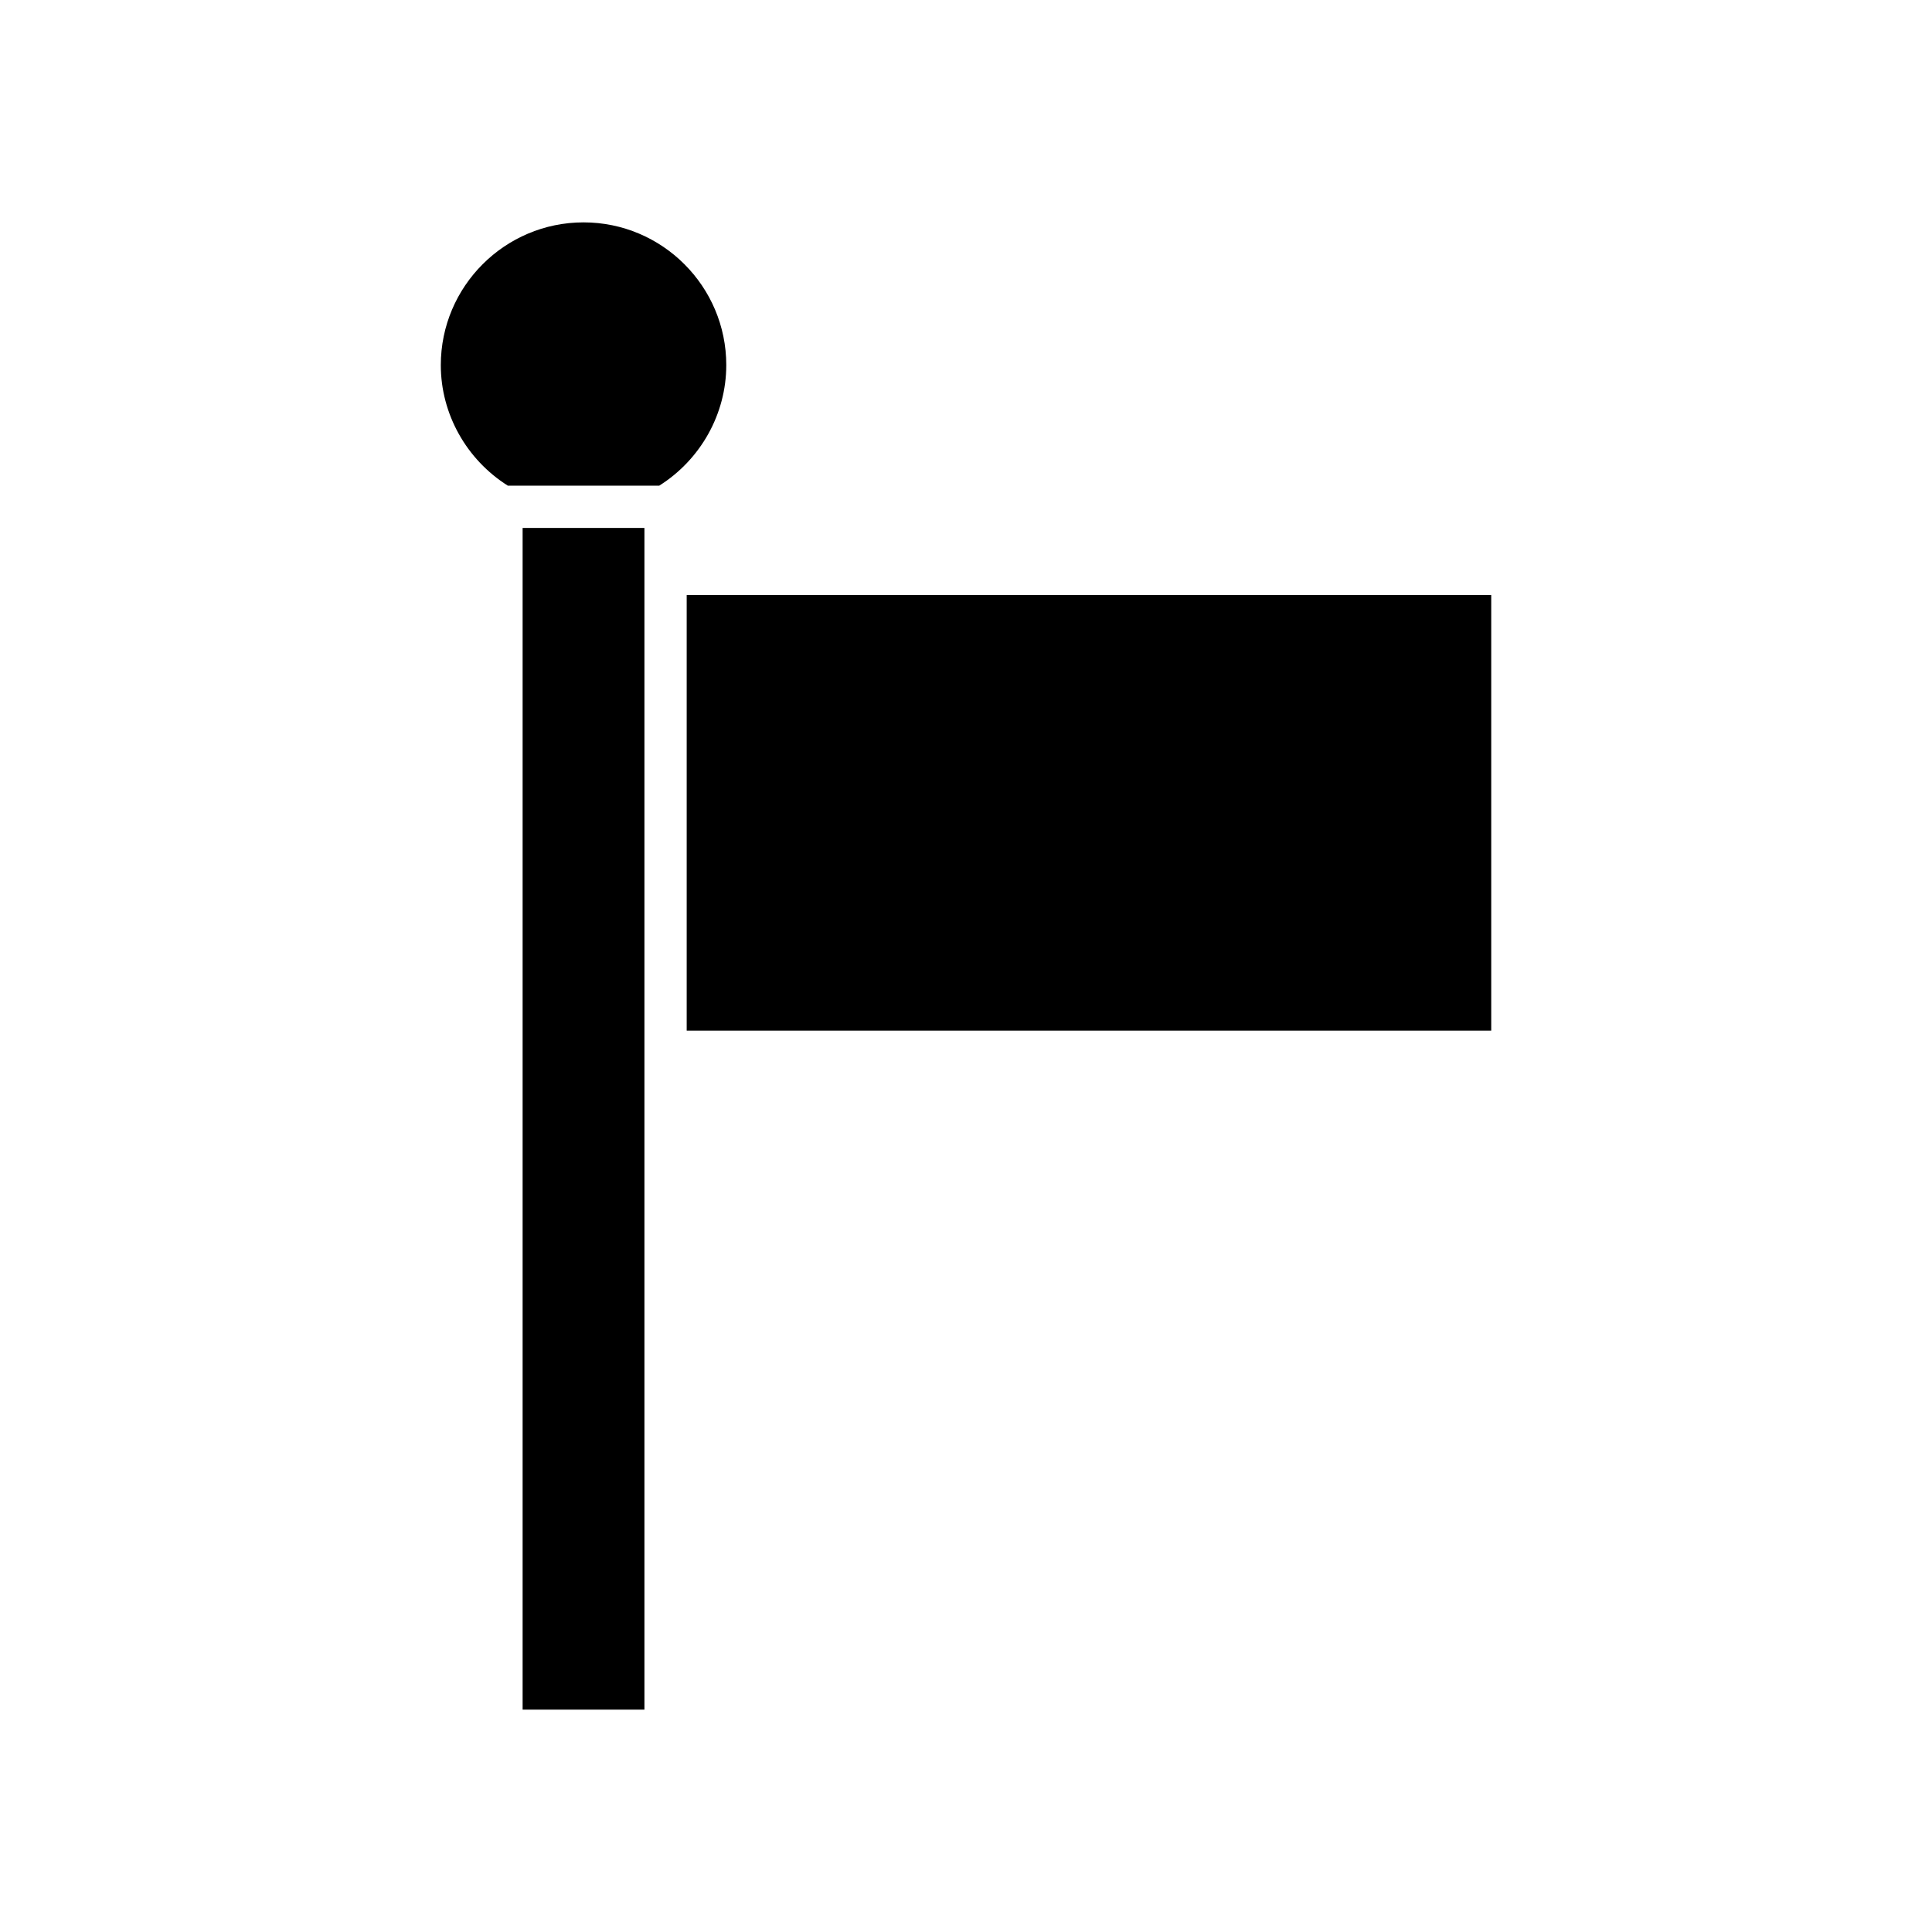 <?xml version="1.0" encoding="UTF-8"?>
<!-- Uploaded to: ICON Repo, www.svgrepo.com, Generator: ICON Repo Mixer Tools -->
<svg fill="#000000" width="800px" height="800px" version="1.1" viewBox="144 144 512 512" xmlns="http://www.w3.org/2000/svg">
 <g>
  <path d="m325.98 301.7h213.21v115.43h-213.21z"/>
  <path d="m282.5 283.91h32.281v313.16h-32.281z"/>
  <path d="m336.47 240.76c0-20.859-16.969-37.828-37.824-37.828-20.859 0-37.828 16.969-37.828 37.828 0 12.957 6.805 25.043 17.773 31.953h40.105c10.969-6.906 17.773-18.992 17.773-31.953z"/>
 </g>
</svg>